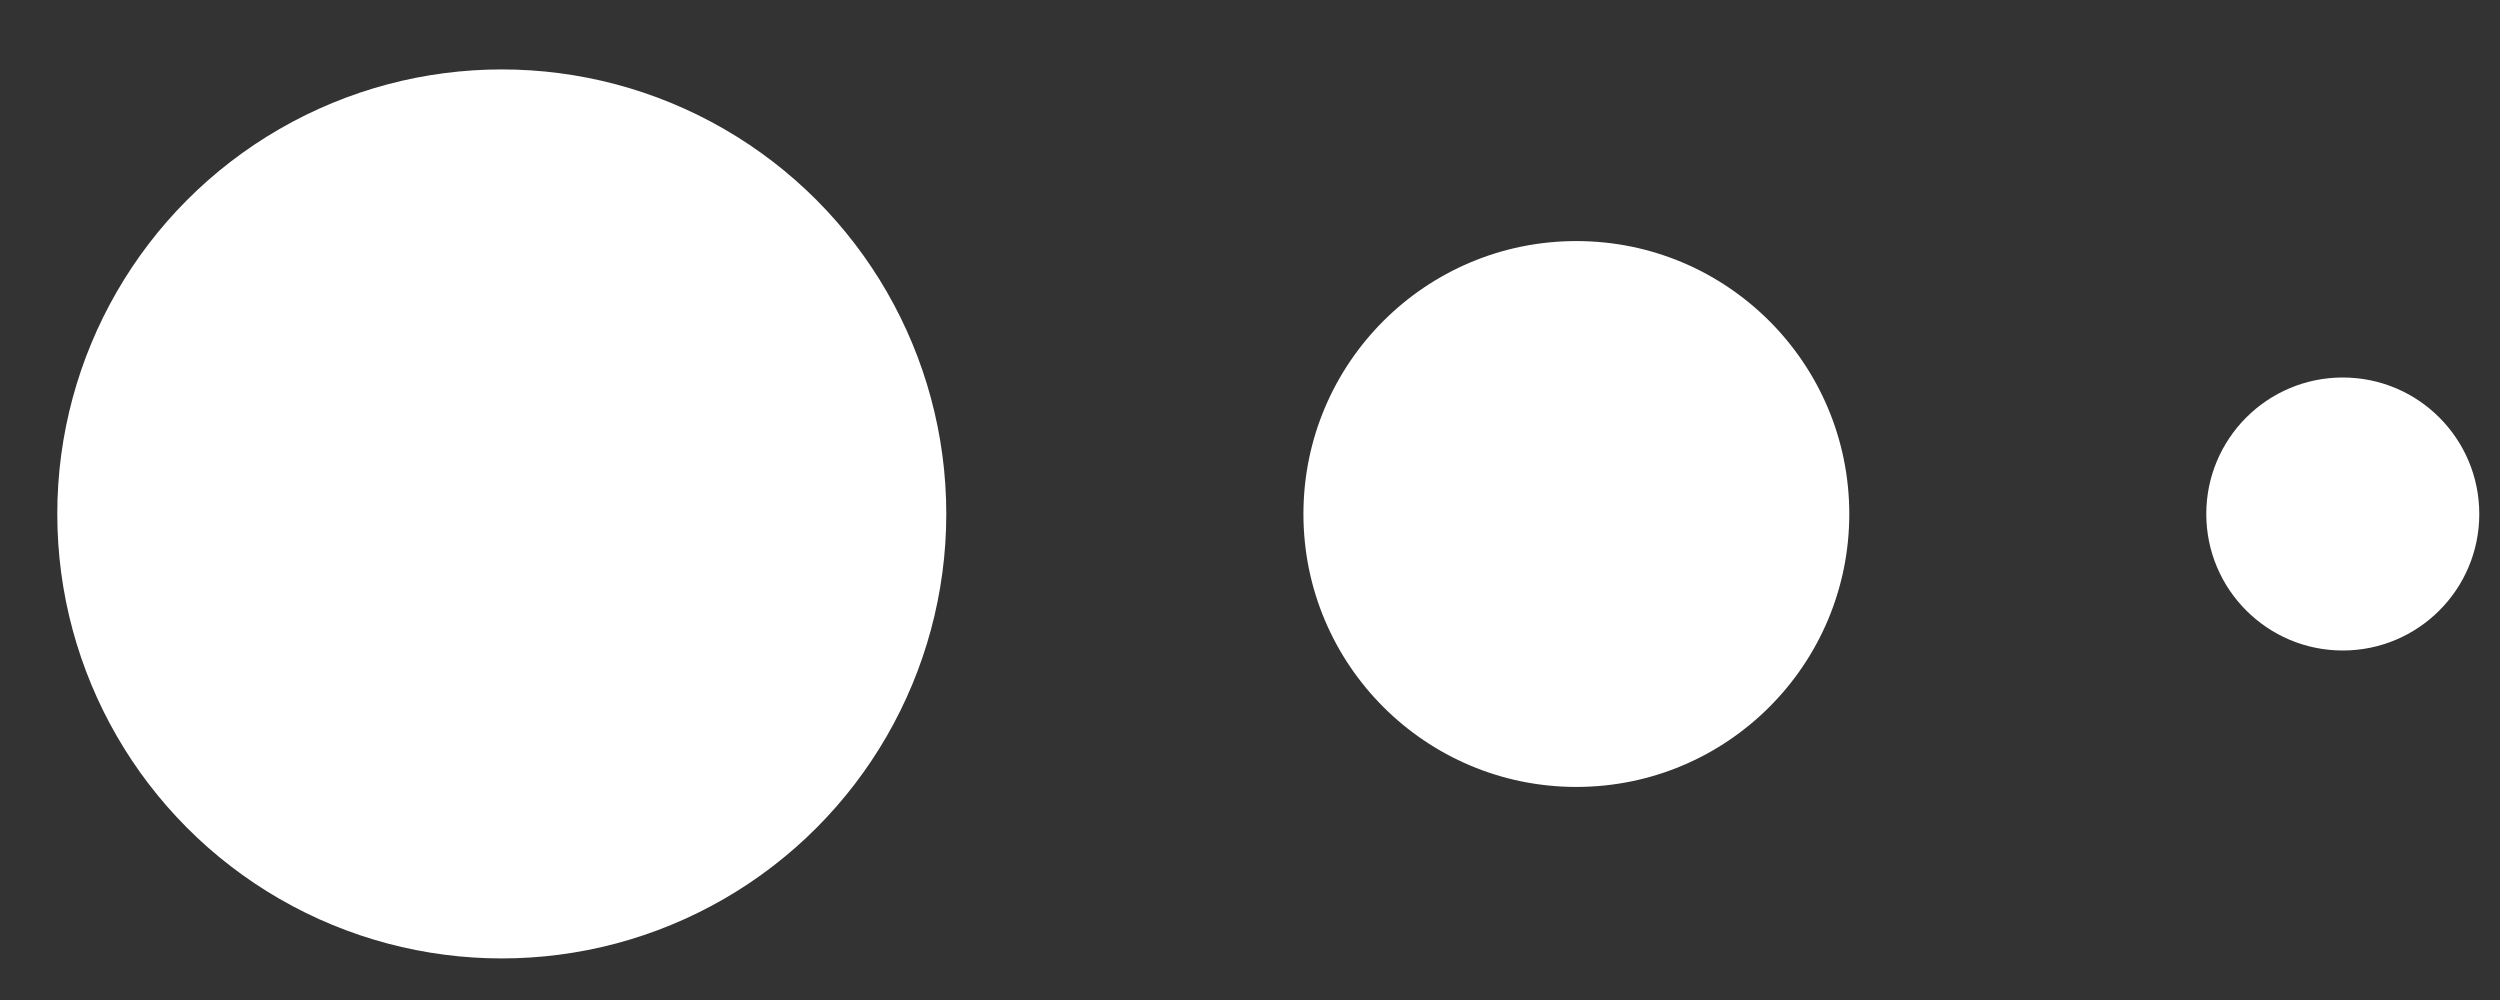 <?xml version="1.0" encoding="UTF-8"?> <svg xmlns="http://www.w3.org/2000/svg" width="35" height="14" viewBox="0 0 35 14" fill="none"><rect x="0" y="0" width="35" height="14" fill="#333333" stroke="none"/> <circle cx="7.025" cy="7.195" r="6.223" fill="white"></circle> <circle cx="22.069" cy="7.196" r="3.821" fill="white"></circle> <circle cx="32.799" cy="7.196" r="1.911" fill="white"></circle> </svg> 